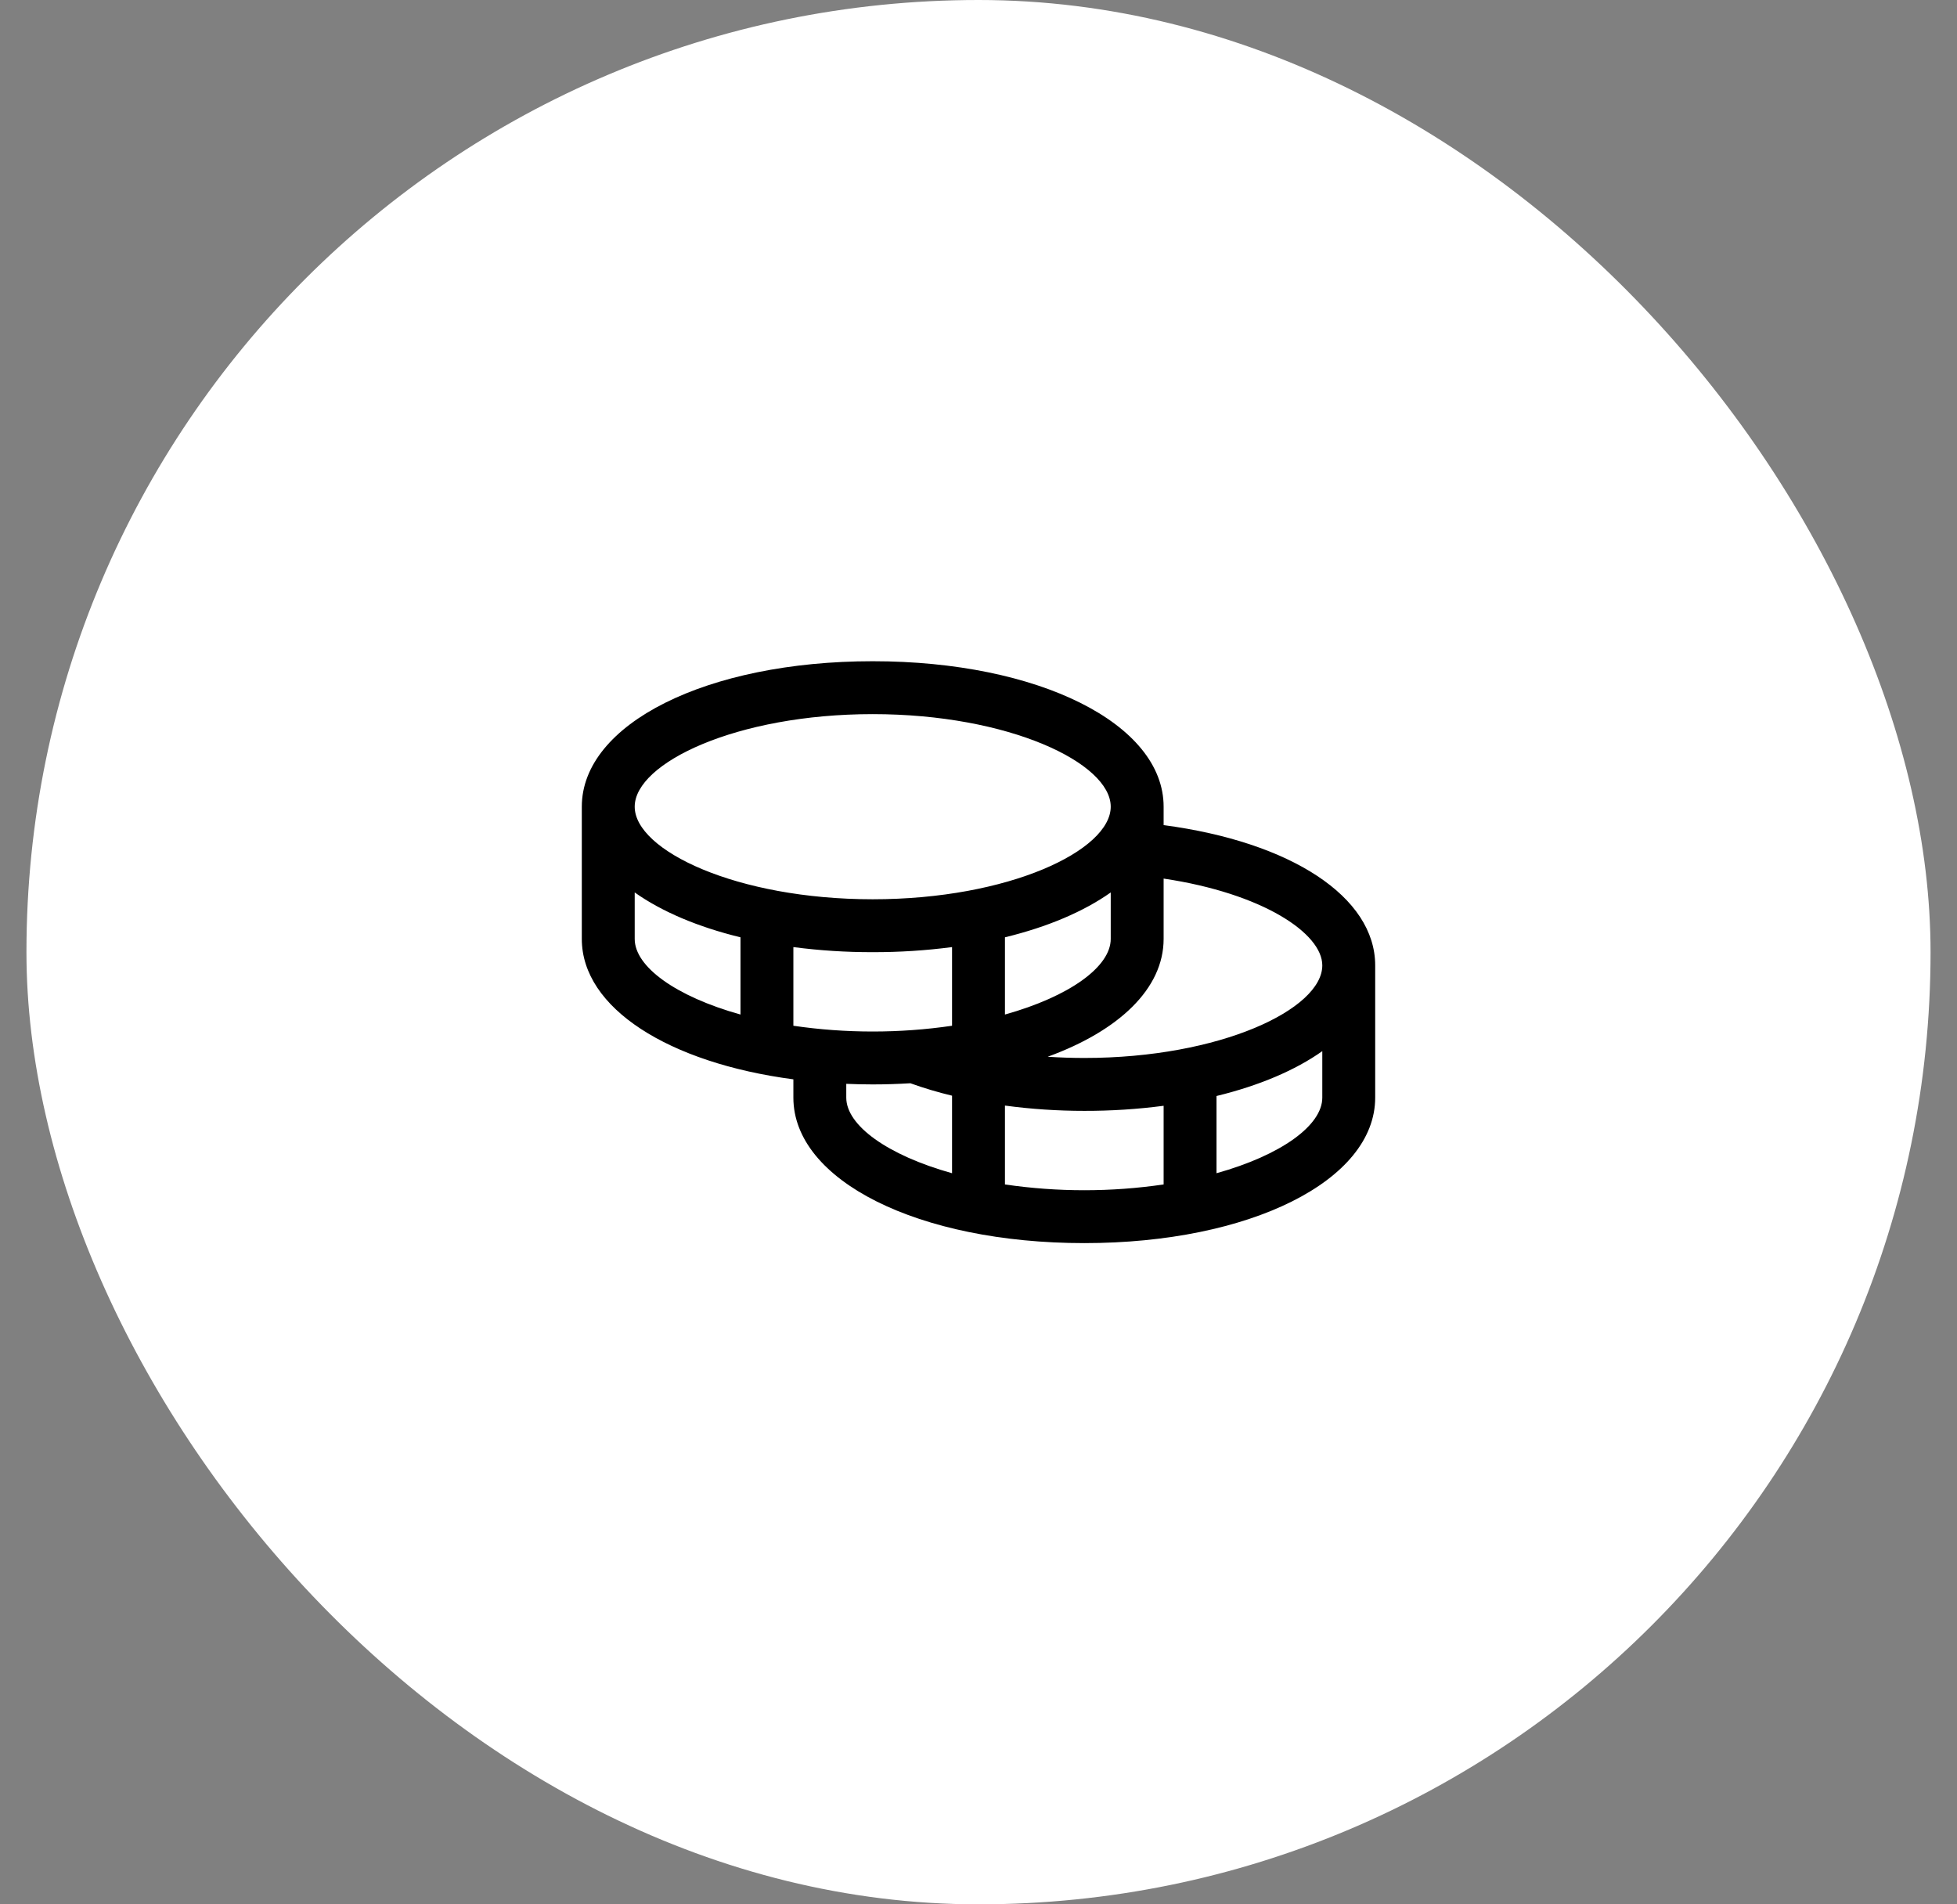 <svg width="37" height="36" viewBox="0 0 37 36" fill="none" xmlns="http://www.w3.org/2000/svg">
<rect x="0" y="0" width="37" height="36" fill="#808080" stroke="none"/>
<rect x="0.5" width="36" height="36" rx="18" fill="white"/>
<path d="M22 15.598V15.25C22 13.682 19.636 12.5 16.5 12.5C13.364 12.5 11 13.682 11 15.25V17.75C11 19.056 12.641 20.093 15 20.404V20.75C15 22.317 17.364 23.5 20.5 23.5C23.636 23.5 26 22.317 26 20.75V18.25C26 16.956 24.411 15.918 22 15.598ZM25 18.25C25 19.076 23.076 20 20.5 20C20.267 20 20.036 19.992 19.808 19.977C21.156 19.486 22 18.688 22 17.75V16.609C23.867 16.887 25 17.642 25 18.25ZM15 19.391V17.904C15.497 17.969 15.998 18.001 16.5 18C17.002 18.001 17.503 17.969 18 17.904V19.391C17.503 19.464 17.002 19.5 16.5 19.5C15.998 19.5 15.497 19.464 15 19.391ZM21 16.871V17.75C21 18.274 20.224 18.837 19 19.179V17.719C19.807 17.523 20.49 17.232 21 16.871ZM16.5 13.5C19.076 13.5 21 14.424 21 15.25C21 16.076 19.076 17 16.5 17C13.924 17 12 16.076 12 15.25C12 14.424 13.924 13.5 16.5 13.5ZM12 17.75V16.871C12.51 17.232 13.193 17.523 14 17.719V19.179C12.776 18.837 12 18.274 12 17.75ZM16 20.75V20.489C16.164 20.496 16.331 20.5 16.5 20.5C16.742 20.5 16.979 20.492 17.212 20.478C17.47 20.571 17.733 20.649 18 20.713V22.179C16.776 21.837 16 21.274 16 20.75ZM19 22.391V20.9C19.497 20.967 19.998 21 20.5 21C21.002 21.001 21.503 20.969 22 20.904V22.391C21.005 22.537 19.995 22.537 19 22.391ZM23 22.179V20.719C23.807 20.523 24.49 20.232 25 19.871V20.75C25 21.274 24.224 21.837 23 22.179Z" fill="black"/>
</svg>

